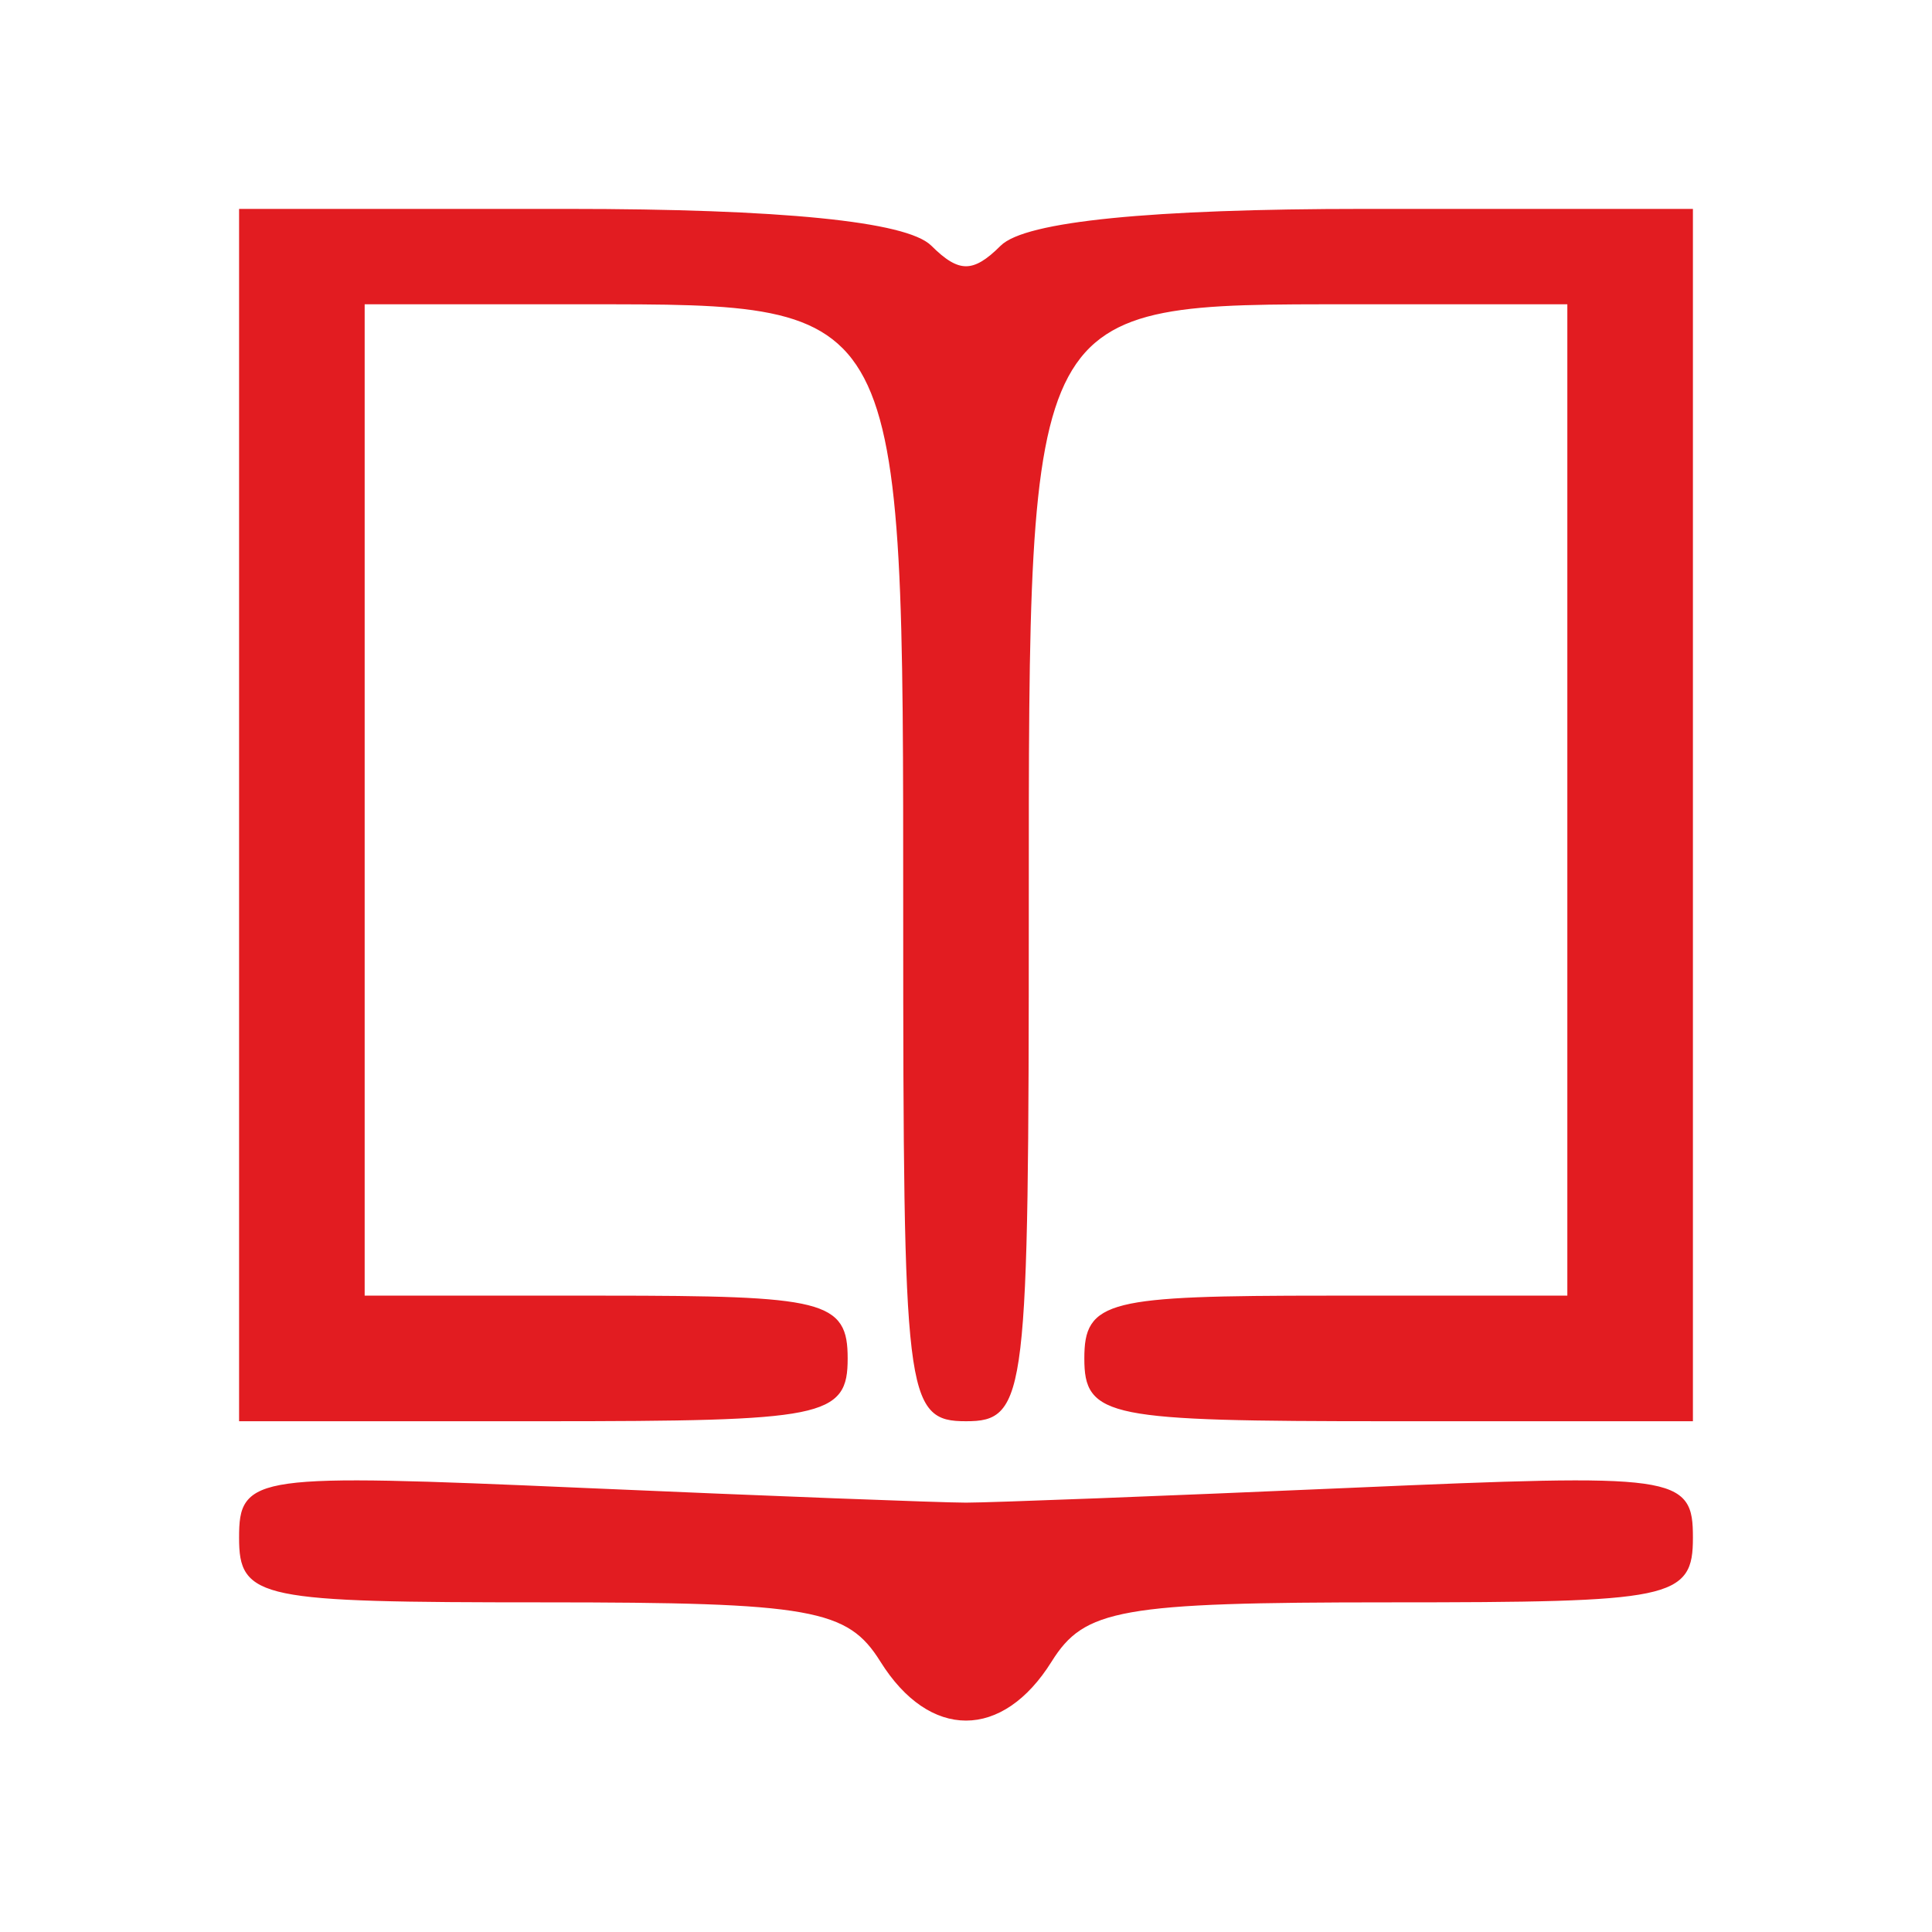 <svg id="svg" xmlns="http://www.w3.org/2000/svg" xmlns:xlink="http://www.w3.org/1999/xlink" width="400" height="400" viewBox="0, 0, 400,400"><g id="svgg"><path id="path0" d="M50.000 168.750 L 50.000 293.750 112.500 293.750 C 170.833 293.750,175.000 292.917,175.000 281.250 C 175.000 269.792,170.833 268.750,125.000 268.750 L 75.000 268.750 75.000 165.625 L 75.000 62.500 120.906 62.500 C 187.963 62.500,187.500 61.618,187.500 189.555 C 187.500 289.583,188.000 293.750,200.000 293.750 C 212.005 293.750,212.500 289.583,212.500 188.469 C 212.500 61.304,211.857 62.500,280.180 62.500 L 325.000 62.500 325.000 165.625 L 325.000 268.750 275.000 268.750 C 229.167 268.750,225.000 269.792,225.000 281.250 C 225.000 292.917,229.167 293.750,287.500 293.750 L 350.000 293.750 350.000 168.750 L 350.000 43.750 282.500 43.750 C 238.333 43.750,212.407 46.343,207.500 51.250 C 201.667 57.083,198.333 57.083,192.500 51.250 C 187.593 46.343,161.667 43.750,117.500 43.750 L 50.000 43.750 50.000 168.750 M50.000 318.360 C 50.000 330.520,53.537 331.250,112.447 331.250 C 168.125 331.250,175.740 332.605,182.700 343.750 C 192.676 359.723,207.324 359.723,217.300 343.750 C 224.260 332.605,231.875 331.250,287.553 331.250 C 346.463 331.250,350.000 330.520,350.000 318.360 C 350.000 305.922,347.534 305.578,279.688 308.538 C 241.016 310.226,205.156 311.607,200.000 311.607 C 194.844 311.607,158.984 310.226,120.313 308.538 C 52.466 305.578,50.000 305.922,50.000 318.360 " stroke="rgb(226, 28, 33)" fill="rgb(226, 28, 33)" fill-rule="evenodd"></path></g></svg>